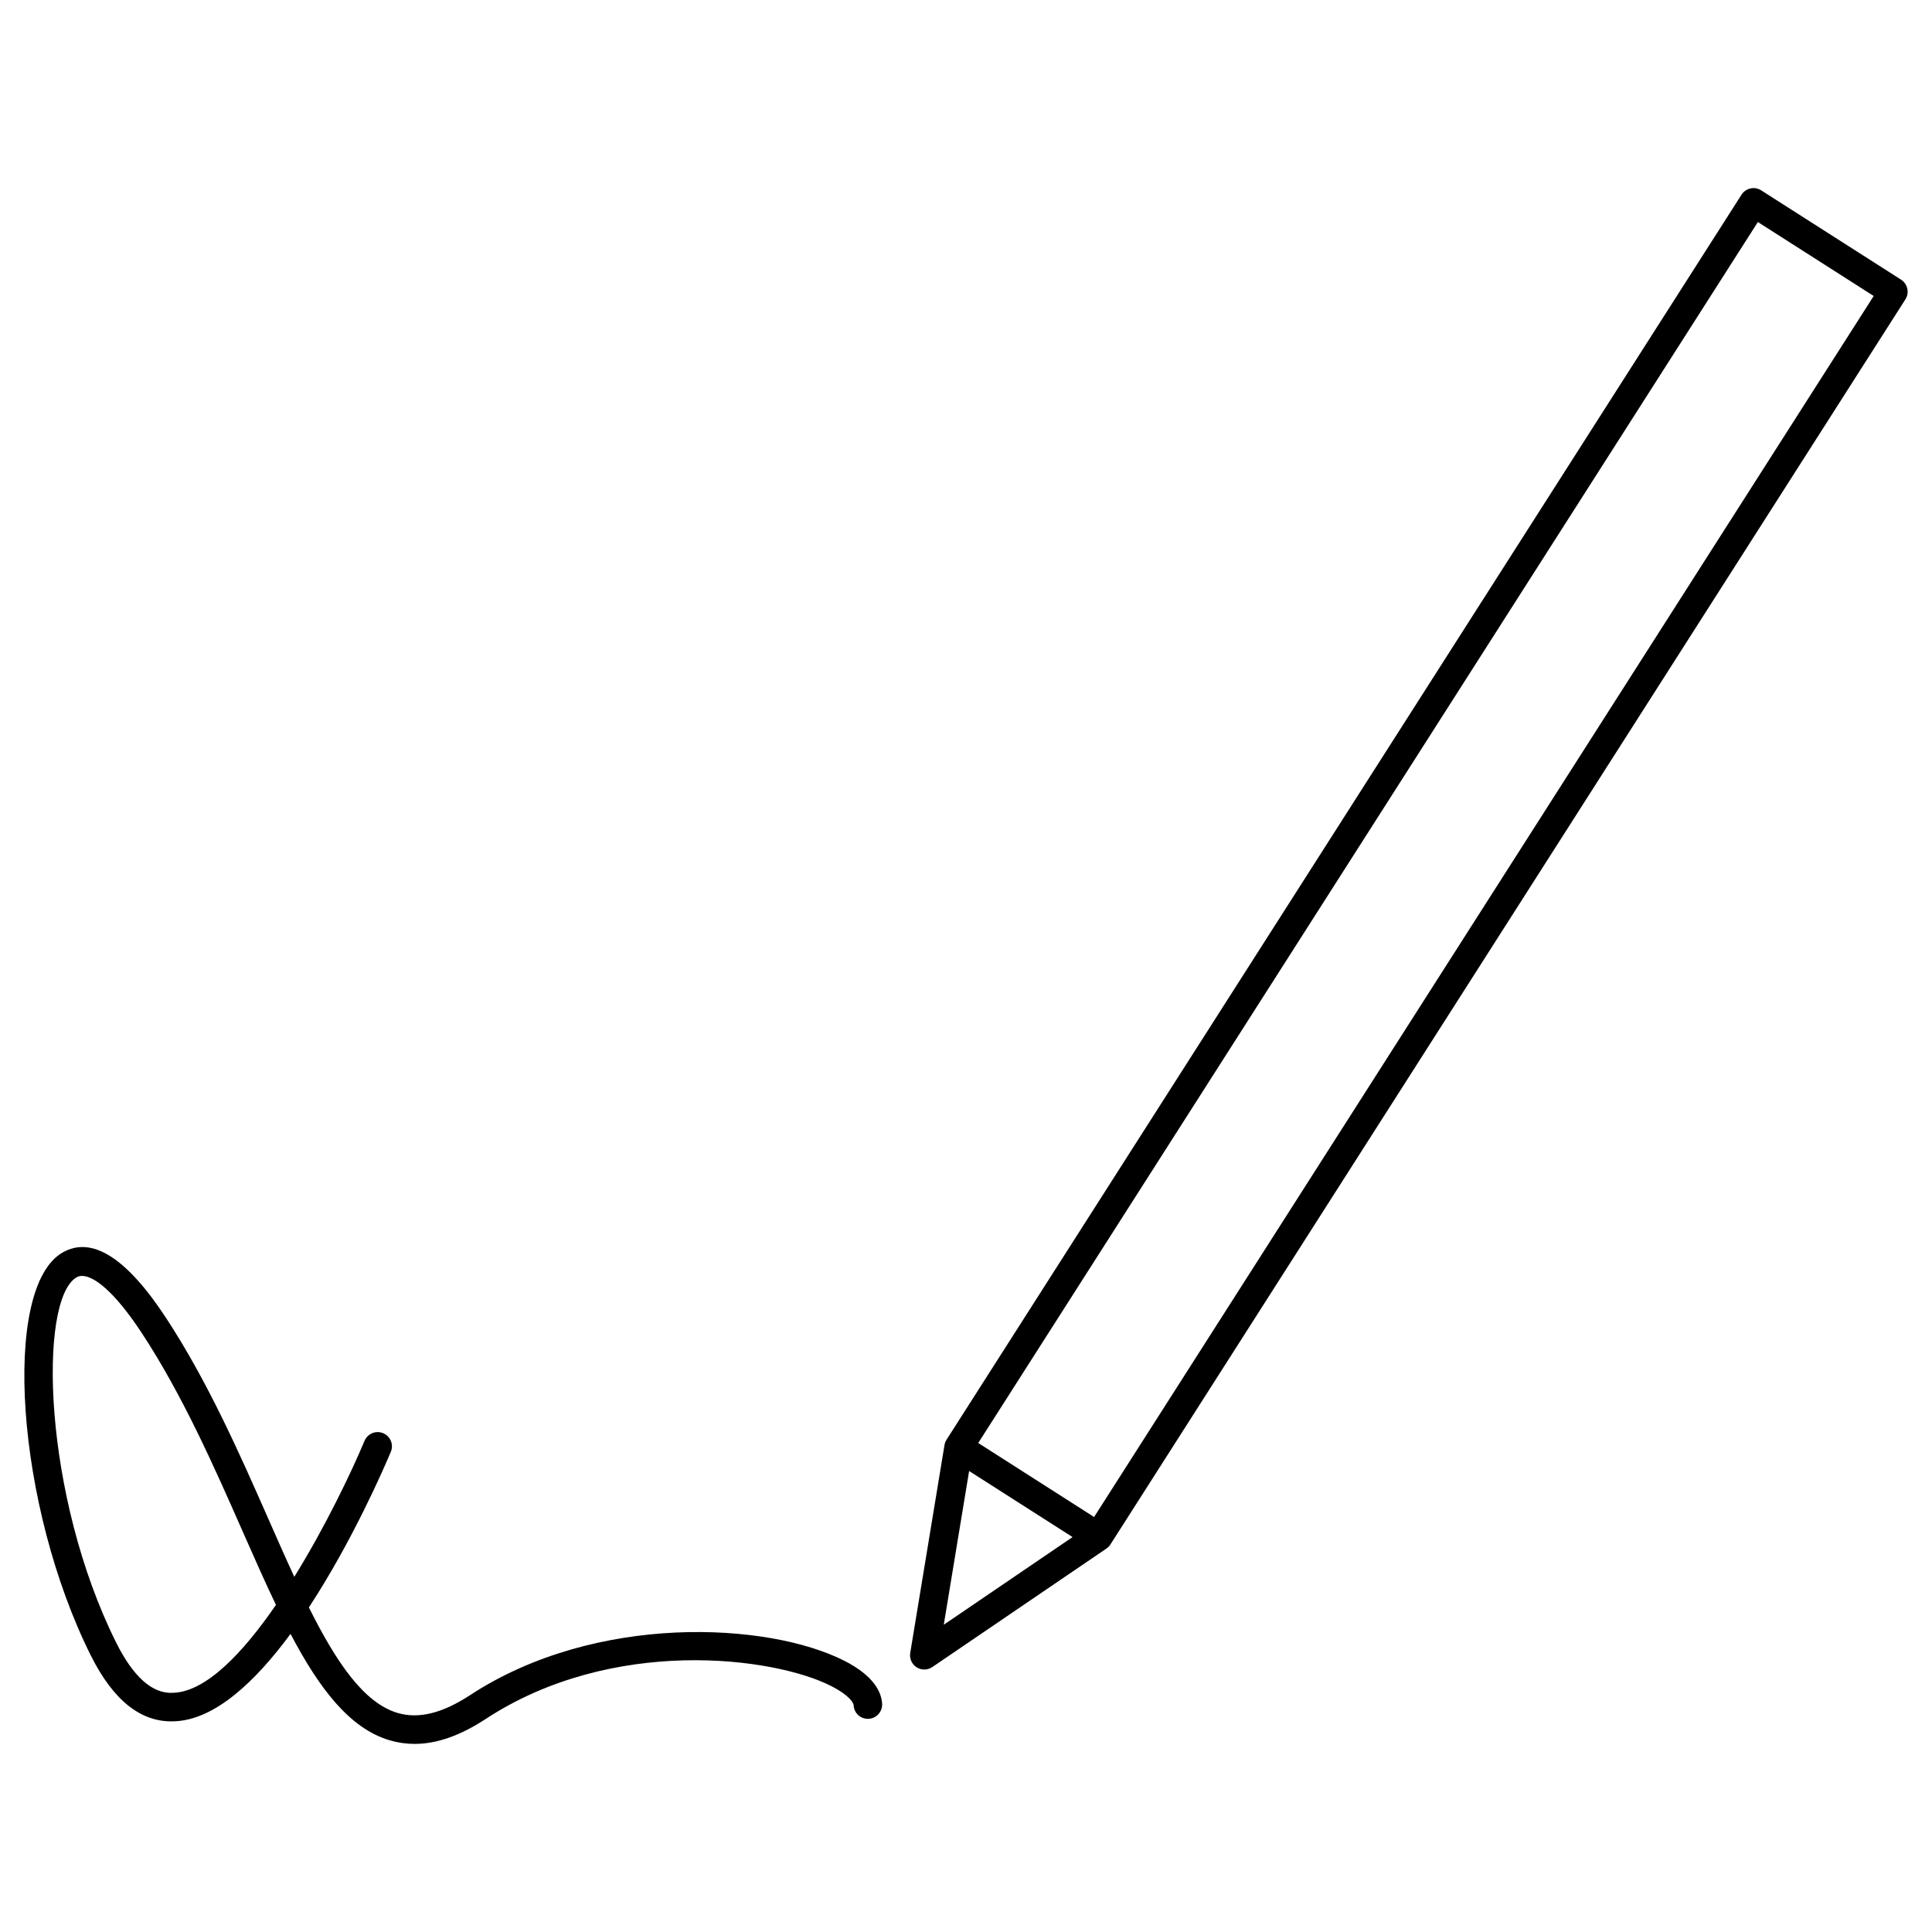 <?xml version="1.0" encoding="UTF-8"?>
<!-- Uploaded to: ICON Repo, www.iconrepo.com, Generator: ICON Repo Mixer Tools -->
<svg fill="#000000" width="800px" height="800px" version="1.1" viewBox="144 144 512 512" xmlns="http://www.w3.org/2000/svg">
 <g>
  <path d="m647.8 218.11-37.07-23.668c-0.84-0.535-1.879-0.727-2.84-0.504-0.977 0.215-1.832 0.812-2.371 1.656l-210.68 329.95c-0.281 0.441-0.457 0.922-0.539 1.406v0.012l-9.078 55.09c-0.242 1.492 0.422 2.988 1.691 3.797 0.625 0.398 1.328 0.594 2.035 0.594 0.742 0 1.484-0.215 2.125-0.656l46.148-31.406c0.004-0.004 0.012-0.016 0.016-0.016 0.414-0.289 0.77-0.648 1.043-1.078l210.67-329.95c1.129-1.758 0.609-4.094-1.148-5.219zm-253.69 356.46 6.715-40.738 13.703 8.75 13.707 8.758zm39.836-28.547-30.703-19.613 206.61-323.57 30.695 19.602z"/>
  <path d="m367.67 584.08c-20.113-10.195-65.738-12.699-99.113 9.16-7.356 4.816-13.633 6.348-19.176 4.711-8.961-2.648-16.277-13.445-23.523-27.973 11.637-17.73 20.102-37.387 21.711-41.223 0.812-1.926-0.102-4.137-2.019-4.941-1.926-0.812-4.141 0.105-4.941 2.019-3.496 8.332-10.379 22.742-18.617 36.043-2.258-4.875-4.527-10.035-6.871-15.348-7.543-17.109-16.09-36.508-27.234-53.445-10.41-15.828-19.594-21.602-27.316-17.148-16.32 9.402-12.246 67.309 7.512 106.82 5.918 11.84 13.289 17.793 22.094 17.406 10.746-0.352 21.527-10.551 30.816-23.164 7.551 14.367 15.617 25.043 26.254 28.191 2.168 0.645 4.367 0.961 6.621 0.961 5.879 0 12.098-2.191 18.836-6.602 33.559-21.98 76.188-16.539 91.551-8.742 4.629 2.348 5.93 4.375 5.969 5.117 0.105 2.082 1.848 3.691 3.969 3.578 2.086-0.105 3.684-1.891 3.578-3.969-0.156-2.965-2.035-7.367-10.098-11.457zm-177.76 8.531c-5.527 0.352-10.602-4.273-15.086-13.23-19.418-38.844-20.801-90.961-10.5-96.898 0.398-0.23 0.871-0.352 1.422-0.352 3.066 0 8.445 3.91 15.809 15.109 10.797 16.414 19.211 35.5 26.637 52.34 3.043 6.898 5.981 13.559 8.938 19.738-8.781 12.77-18.547 23.012-27.219 23.293z"/>
 </g>
</svg>